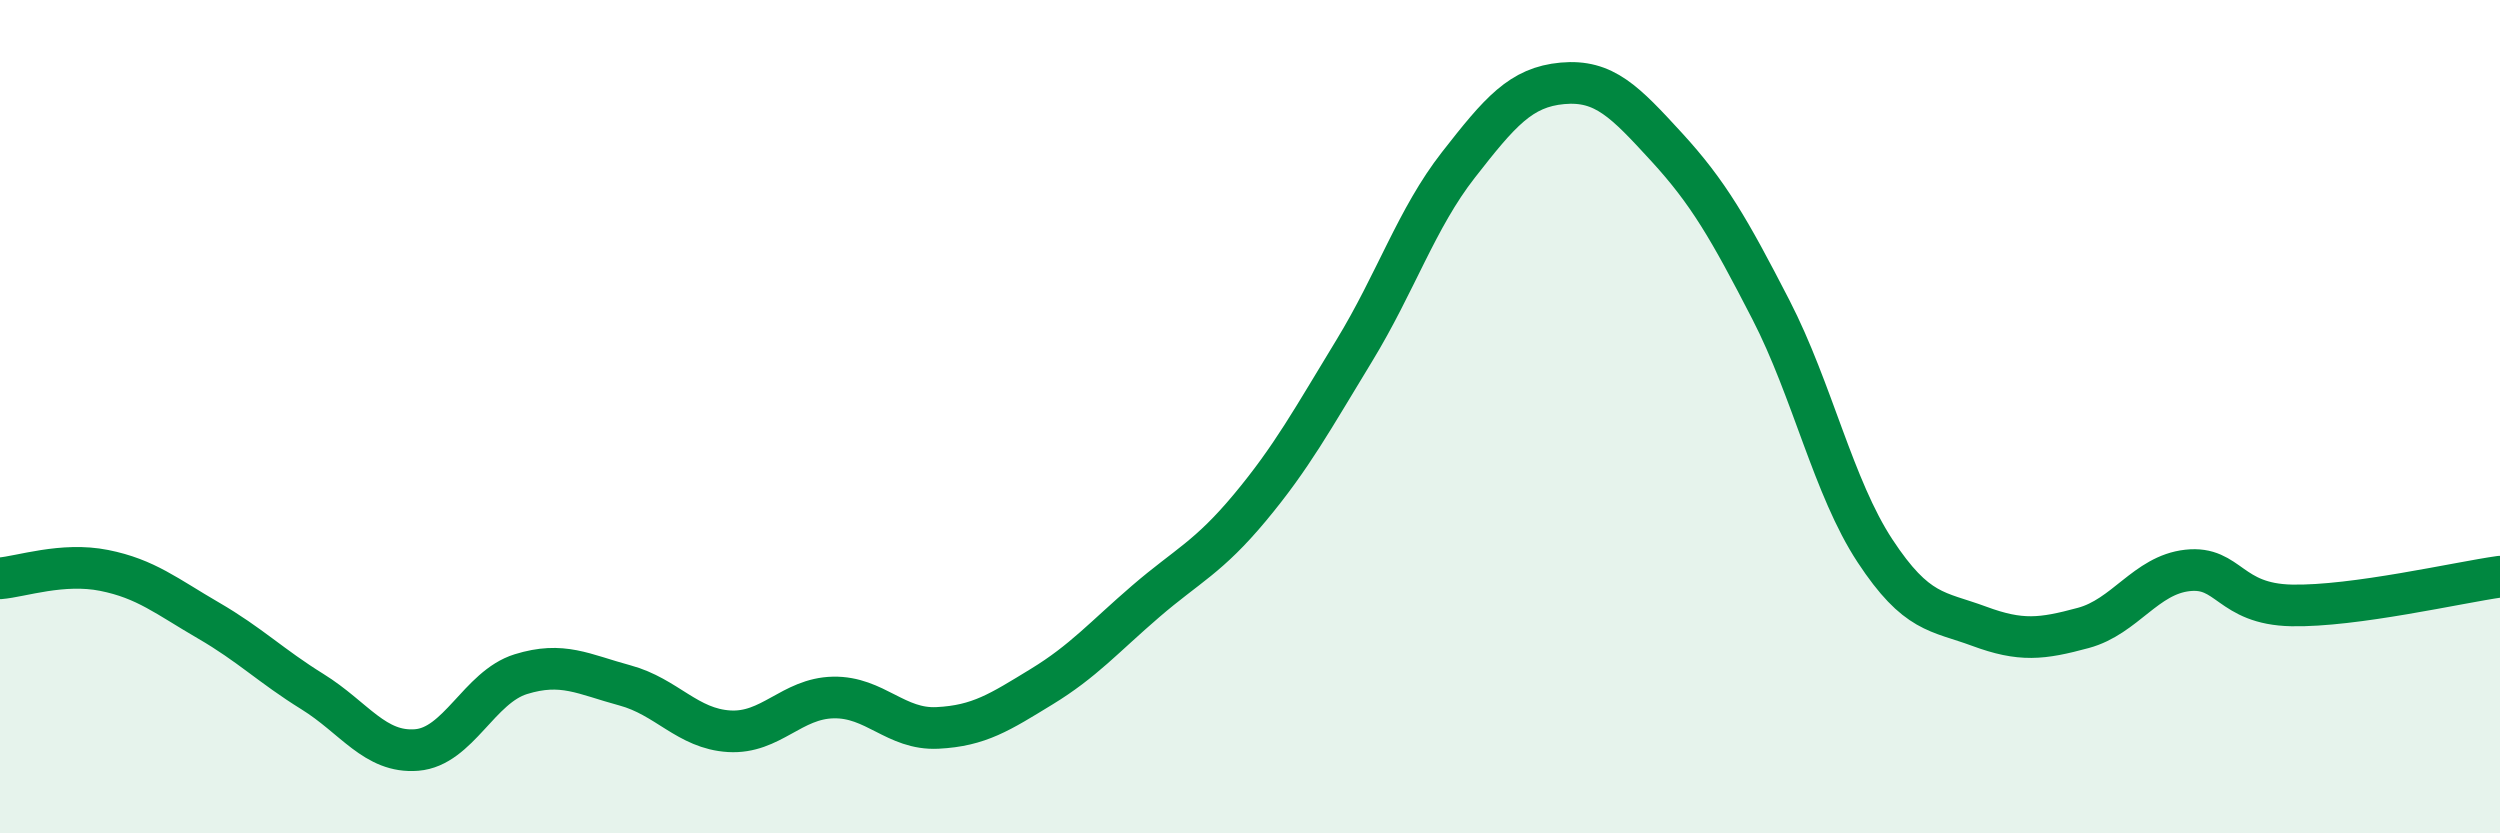 
    <svg width="60" height="20" viewBox="0 0 60 20" xmlns="http://www.w3.org/2000/svg">
      <path
        d="M 0,13.88 C 0.5,13.84 1.5,13.49 2.5,13.69 C 3.5,13.89 4,14.31 5,14.89 C 6,15.47 6.5,15.98 7.5,16.6 C 8.5,17.22 9,18.08 10,18 C 11,17.92 11.5,16.49 12.5,16.18 C 13.5,15.87 14,16.18 15,16.45 C 16,16.72 16.5,17.49 17.5,17.55 C 18.5,17.61 19,16.76 20,16.74 C 21,16.72 21.5,17.52 22.5,17.47 C 23.5,17.42 24,17.09 25,16.48 C 26,15.87 26.5,15.29 27.5,14.43 C 28.5,13.57 29,13.38 30,12.18 C 31,10.98 31.5,10.06 32.5,8.42 C 33.5,6.78 34,5.24 35,3.96 C 36,2.68 36.5,2.09 37.5,2 C 38.5,1.91 39,2.44 40,3.53 C 41,4.62 41.5,5.49 42.5,7.43 C 43.5,9.37 44,11.7 45,13.22 C 46,14.74 46.5,14.66 47.5,15.03 C 48.5,15.4 49,15.34 50,15.07 C 51,14.8 51.5,13.8 52.5,13.69 C 53.5,13.58 53.5,14.5 55,14.53 C 56.5,14.56 59,13.98 60,13.84L60 20L0 20Z"
        fill="#008740"
        opacity="0.1"
        stroke-linecap="round"
        stroke-linejoin="round"
      />
      <path
        d="M 0,13.88 C 0.5,13.84 1.5,13.49 2.5,13.69 C 3.5,13.89 4,14.31 5,14.89 C 6,15.47 6.5,15.98 7.5,16.6 C 8.5,17.22 9,18.08 10,18 C 11,17.92 11.5,16.49 12.5,16.18 C 13.5,15.87 14,16.18 15,16.45 C 16,16.72 16.5,17.49 17.5,17.55 C 18.5,17.61 19,16.76 20,16.74 C 21,16.72 21.5,17.52 22.5,17.47 C 23.5,17.42 24,17.09 25,16.48 C 26,15.87 26.5,15.29 27.5,14.43 C 28.5,13.57 29,13.38 30,12.18 C 31,10.98 31.5,10.06 32.5,8.42 C 33.5,6.78 34,5.24 35,3.96 C 36,2.68 36.5,2.09 37.5,2 C 38.5,1.91 39,2.44 40,3.53 C 41,4.62 41.5,5.49 42.5,7.43 C 43.5,9.37 44,11.7 45,13.22 C 46,14.74 46.5,14.66 47.5,15.03 C 48.5,15.4 49,15.34 50,15.07 C 51,14.8 51.5,13.8 52.5,13.69 C 53.5,13.58 53.5,14.5 55,14.53 C 56.5,14.56 59,13.98 60,13.84"
        stroke="#008740"
        stroke-width="1"
        fill="none"
        stroke-linecap="round"
        stroke-linejoin="round"
      />
    </svg>
  